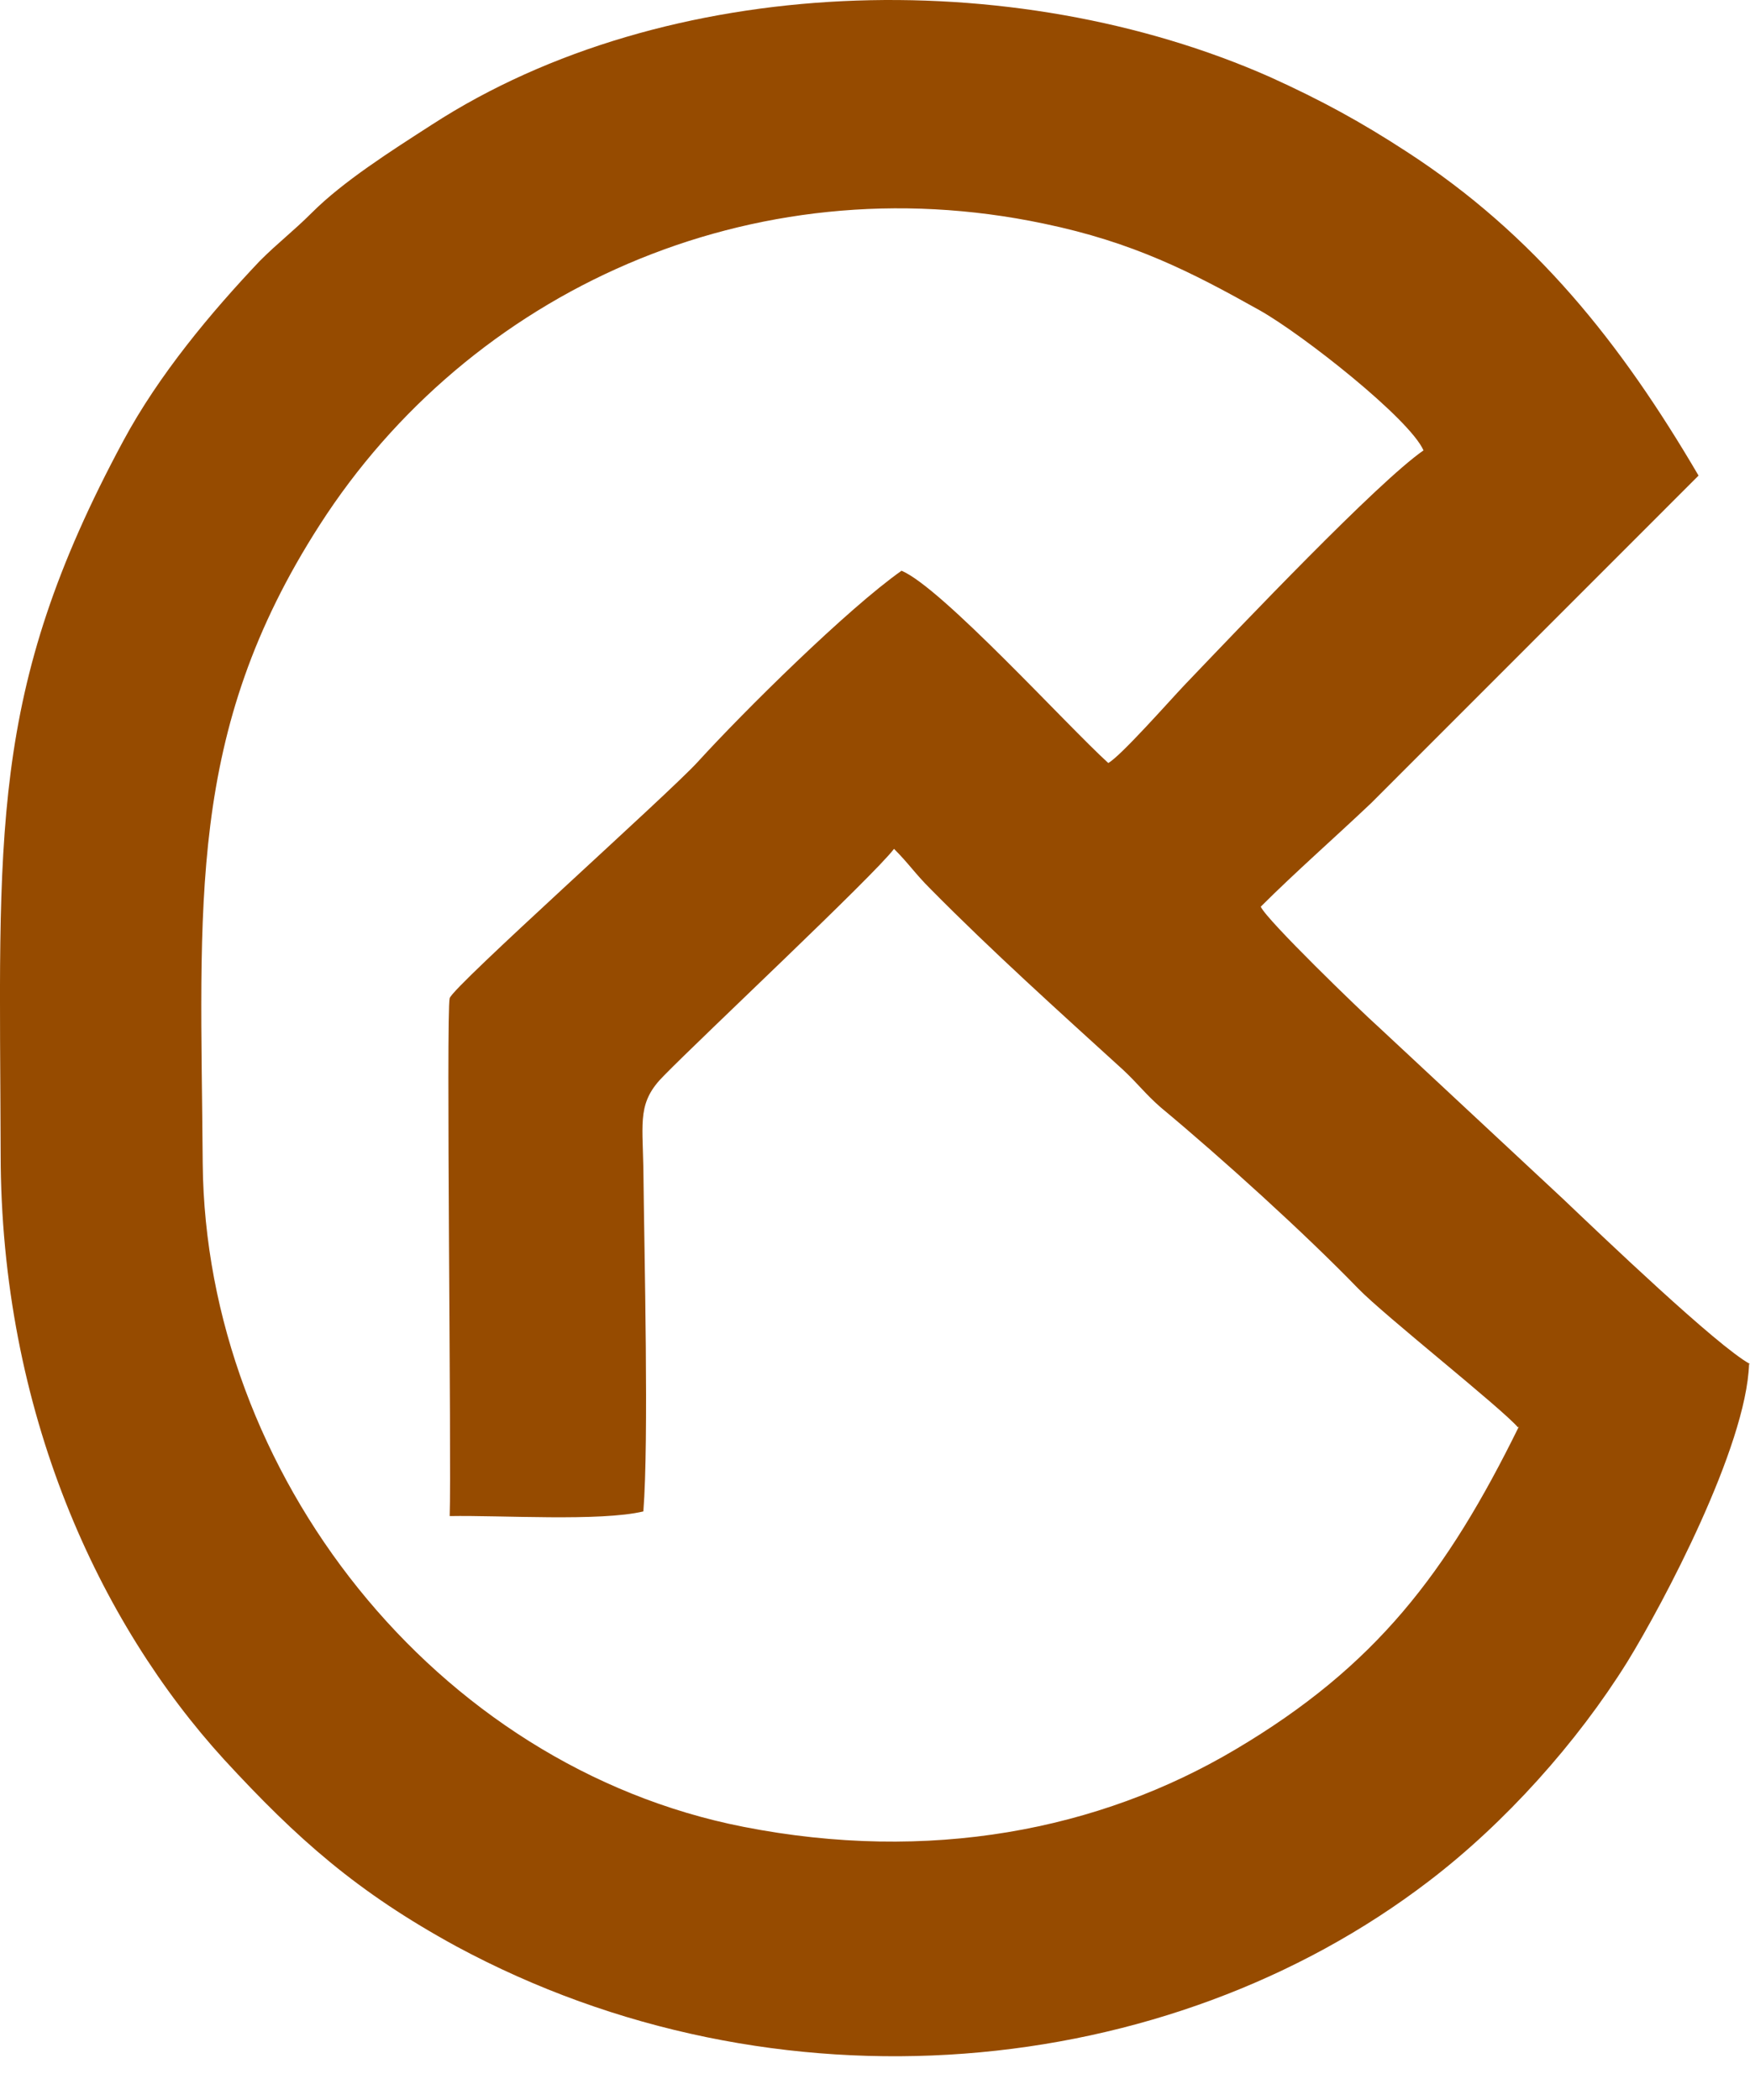 <svg width="30" height="36" viewBox="0 0 30 36" fill="none" xmlns="http://www.w3.org/2000/svg">
<path fill-rule="evenodd" clip-rule="evenodd" d="M26.039 24.454C24.804 26.966 23.585 28.566 21.18 29.99C18.838 31.381 15.92 31.941 12.745 31.317C7.452 30.278 3.524 25.254 3.475 19.943C3.443 15.495 3.187 12.568 5.48 9C8.046 5.001 12.873 2.777 17.892 3.833C19.432 4.153 20.426 4.665 21.597 5.321C22.334 5.737 24.163 7.177 24.403 7.721C23.617 8.265 21.292 10.712 20.298 11.752C20.041 12.024 19.207 12.968 18.999 13.08C18.293 12.44 16.144 10.072 15.455 9.784C14.525 10.44 12.761 12.184 11.959 13.064C11.446 13.624 7.773 16.903 7.709 17.111C7.645 17.351 7.741 25.078 7.709 25.99C8.591 25.974 10.291 26.086 11.029 25.91C11.125 24.678 11.045 21.559 11.029 20.023C11.013 19.207 10.932 18.887 11.382 18.439C12.039 17.767 14.974 15.016 15.326 14.552C15.583 14.808 15.679 14.968 15.952 15.24C17.01 16.311 18.149 17.335 19.256 18.343C19.512 18.583 19.64 18.759 19.897 18.983C20.955 19.863 22.367 21.143 23.281 22.087C23.73 22.551 25.734 24.134 26.023 24.47L26.039 24.454ZM30 23.383C29.439 23.078 27.466 21.191 26.793 20.551L23.634 17.607C23.329 17.335 21.709 15.768 21.613 15.543C22.222 14.936 22.864 14.376 23.505 13.768L29.118 8.153C27.787 5.881 26.312 4.025 24.115 2.601C23.329 2.089 22.655 1.721 21.773 1.321C17.363 -0.63 11.43 -0.47 7.404 2.137C6.683 2.601 5.881 3.113 5.352 3.641C5.015 3.977 4.774 4.153 4.454 4.473C3.62 5.353 2.722 6.425 2.112 7.561C-0.213 11.88 -0.005 14.296 0.011 19.767C0.011 24.214 1.711 27.83 3.844 30.166C5.095 31.525 6.121 32.437 7.821 33.365C13.306 36.325 20.009 35.685 24.499 32.245C25.798 31.253 27.033 29.878 27.899 28.486C28.509 27.494 29.936 24.806 29.984 23.383H30Z" fill="#964B00"/>
</svg>
